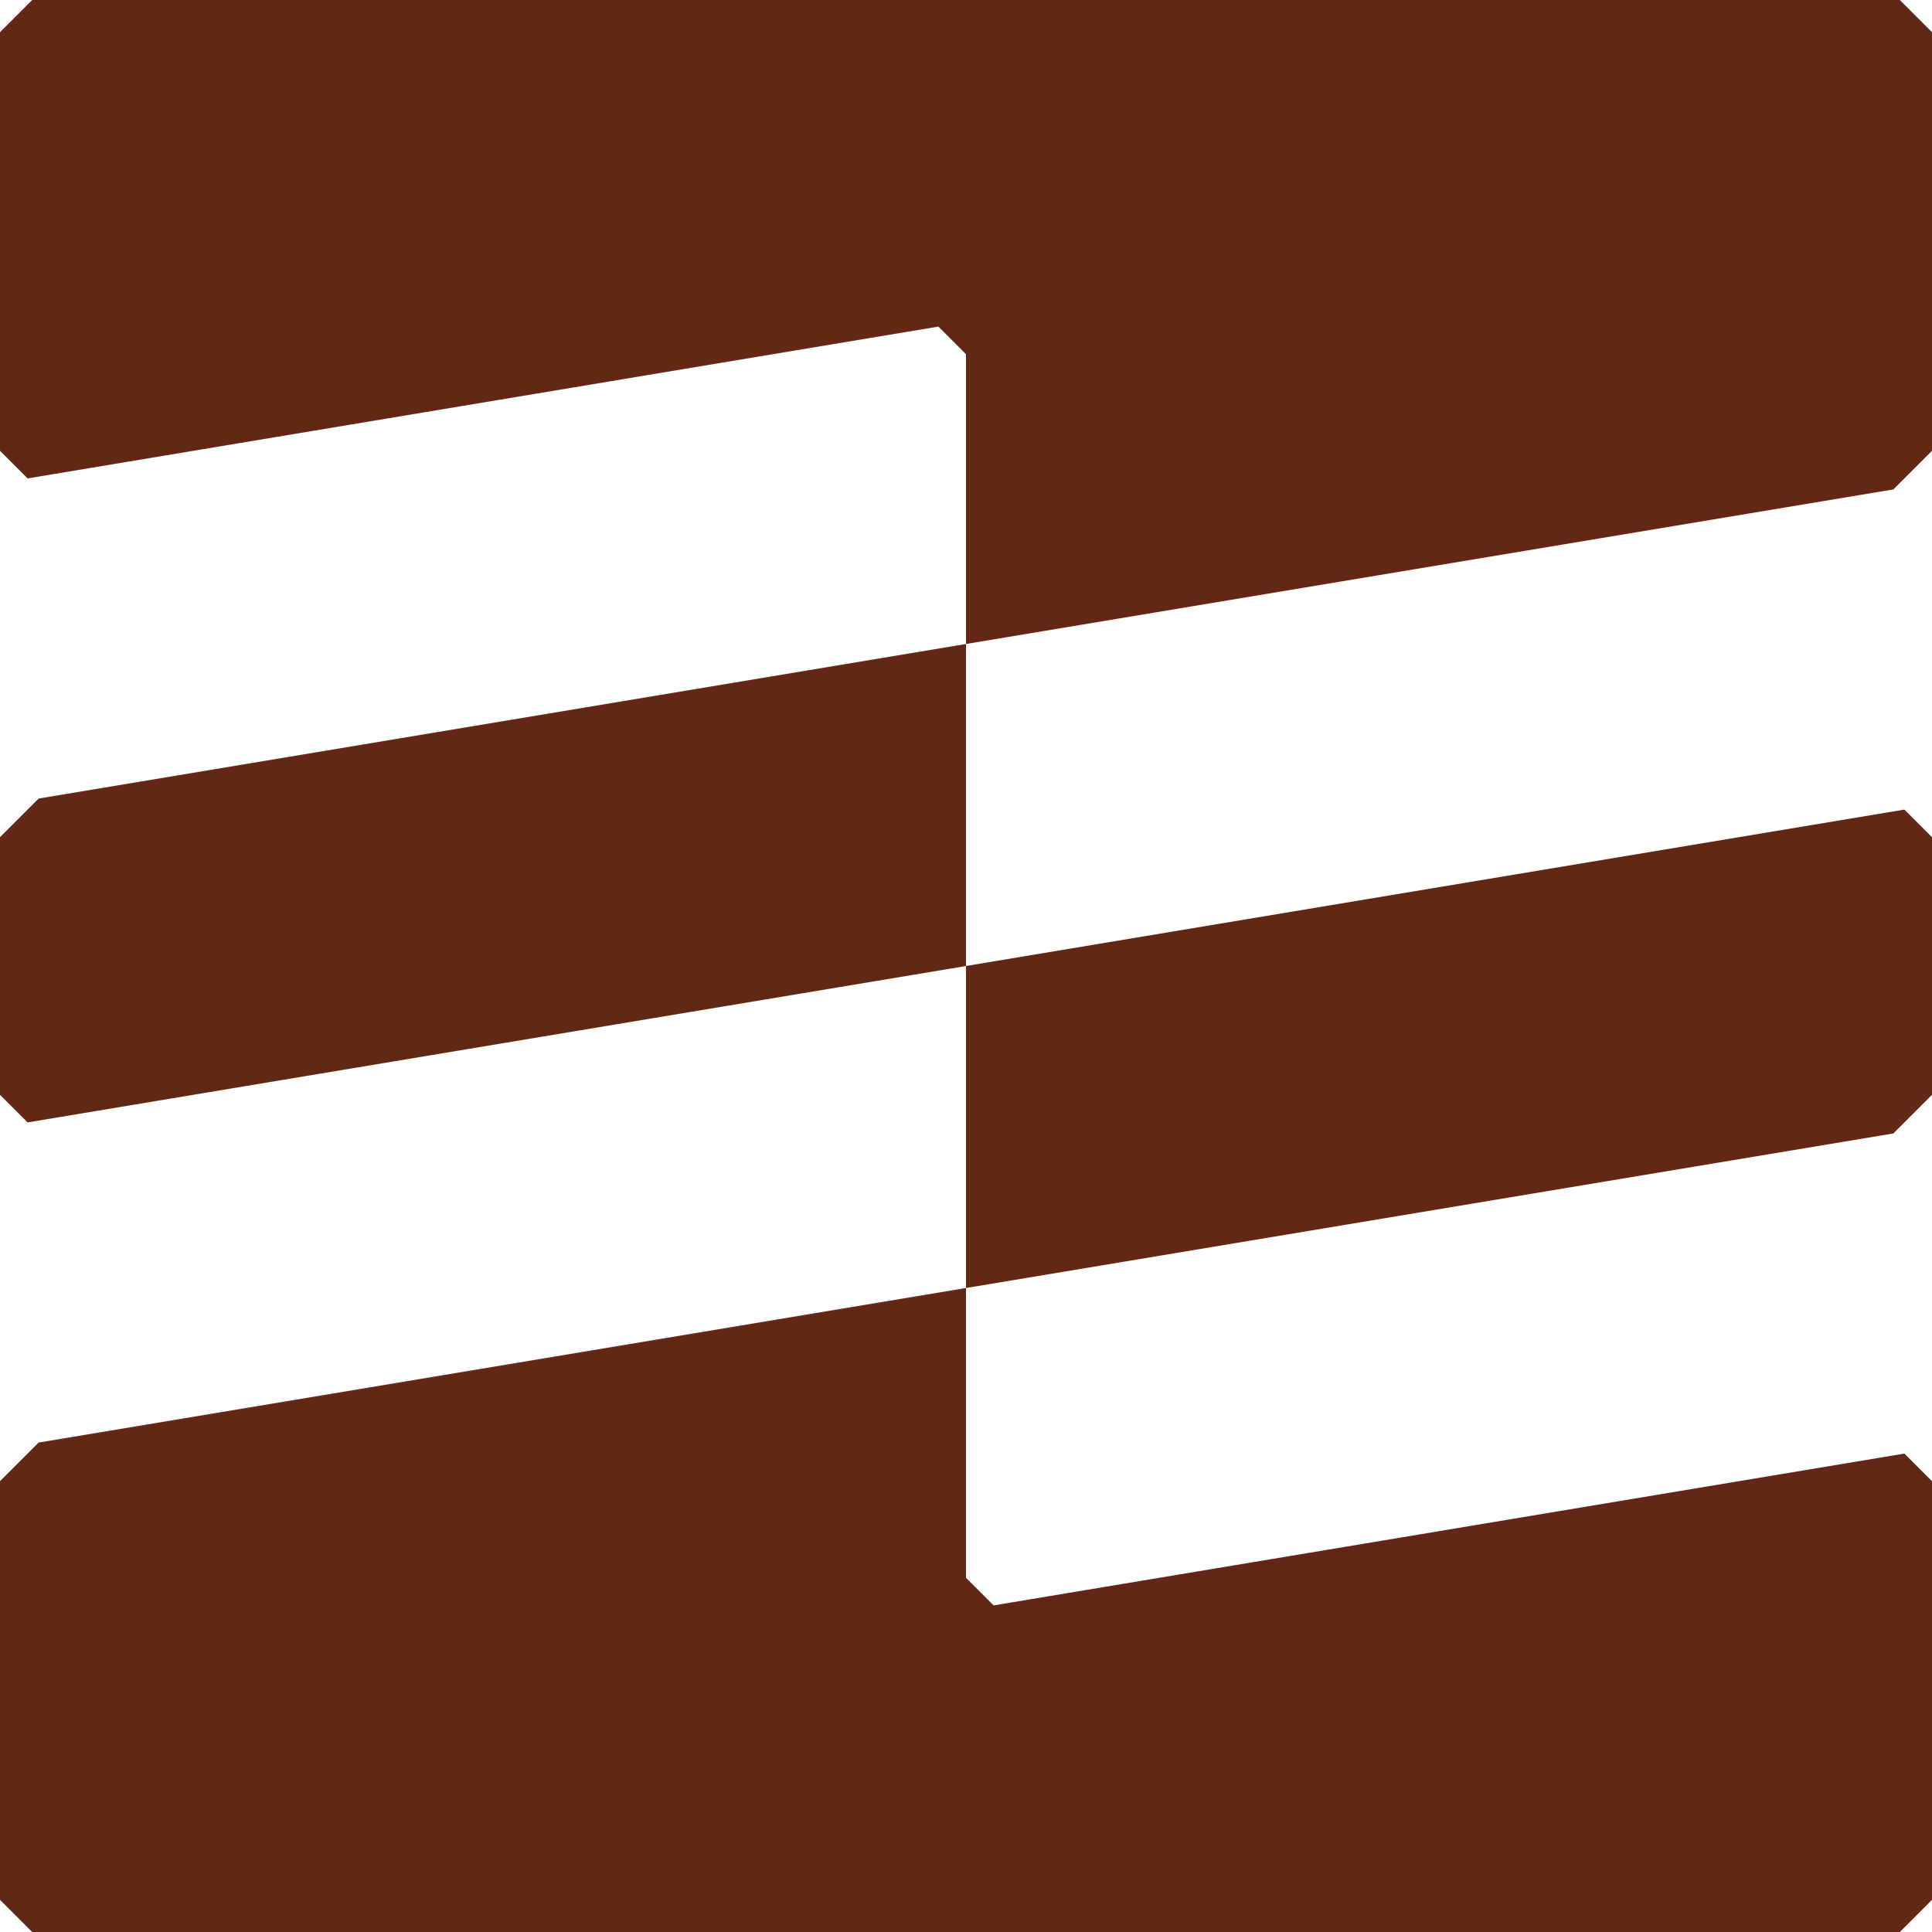 <svg role="img" width="32px" height="32px" viewBox="0 0 24 24" xmlns="http://www.w3.org/2000/svg"><title>Roots Bedrock</title><path fill="#622815" d="M.4 0L0 .4v5.2l.343.343 11.314-1.886L12 4.4V8l11.52-1.92.48-.48V.4l-.4-.4zm.08 9.92L0 10.4v3.2l.343.343L12 12V8zM12 12v4l11.52-1.92.48-.48v-3.2l-.343-.343zM.48 17.92L0 18.4v5.2l.4.4h23.2l.4-.4v-5.2l-.343-.343-11.314 1.886L12 19.6V16L.48 17.92z"/></svg>